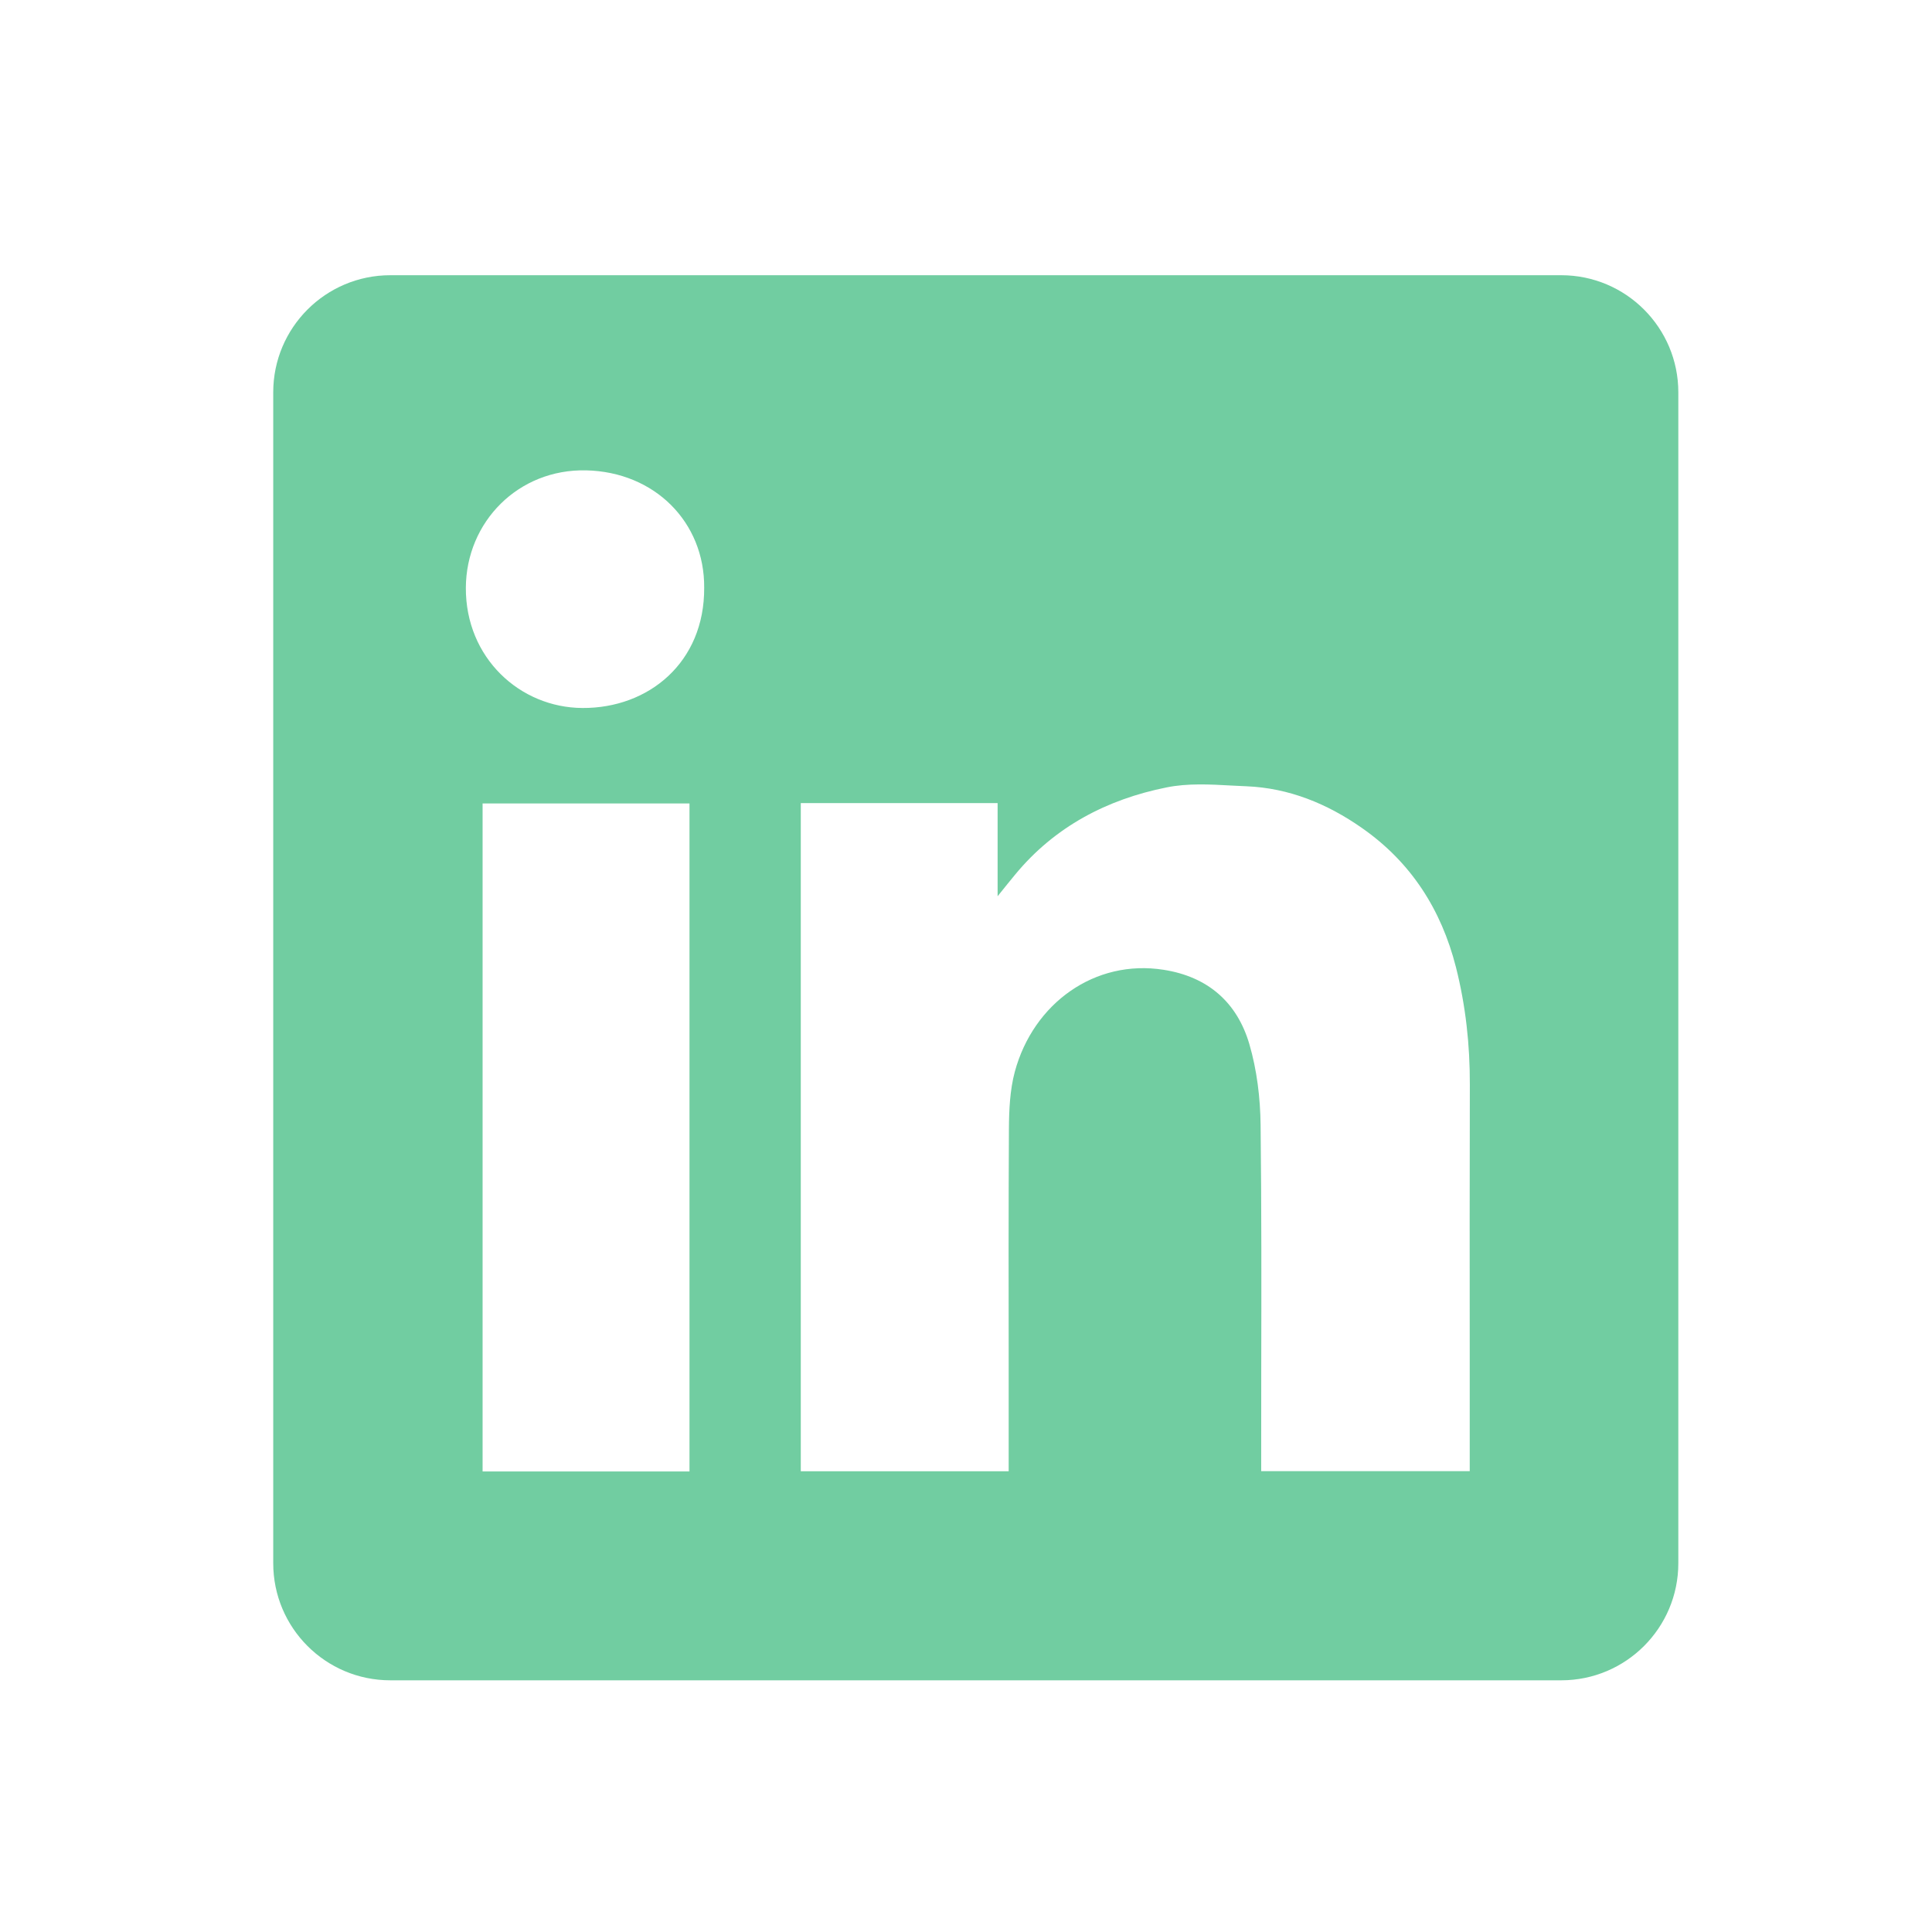 <?xml version="1.0" encoding="UTF-8"?>
<svg xmlns="http://www.w3.org/2000/svg" width="33" height="33" viewBox="0 0 33 33" fill="none">
  <path fill-rule="evenodd" clip-rule="evenodd" d="M6.667 4.701C5.562 4.701 4.667 5.597 4.667 6.701V26.701C4.667 27.806 5.562 28.701 6.667 28.701H26.667C27.771 28.701 28.667 27.806 28.667 26.701V6.701C28.667 5.597 27.771 4.701 26.667 4.701H6.667ZM12.028 10.038C12.036 11.313 11.081 12.099 9.949 12.093C8.882 12.088 7.952 11.238 7.957 10.04C7.963 8.913 8.854 8.008 10.011 8.034C11.184 8.06 12.036 8.921 12.028 10.038ZM17.04 13.717H13.68H13.678V25.13H17.229V24.864C17.229 24.357 17.229 23.851 17.229 23.344C17.227 21.992 17.226 20.639 17.233 19.287C17.235 18.959 17.25 18.618 17.334 18.305C17.651 17.135 18.703 16.379 19.877 16.565C20.631 16.683 21.129 17.12 21.339 17.831C21.469 18.275 21.527 18.753 21.532 19.216C21.548 20.613 21.546 22.01 21.543 23.407C21.543 23.9 21.542 24.393 21.542 24.886V25.128H25.104V24.854C25.104 24.252 25.104 23.649 25.104 23.047C25.103 21.541 25.102 20.035 25.106 18.528C25.108 17.847 25.035 17.176 24.868 16.518C24.619 15.539 24.103 14.729 23.265 14.144C22.671 13.728 22.018 13.46 21.289 13.43C21.206 13.427 21.122 13.422 21.038 13.418C20.665 13.397 20.286 13.377 19.929 13.449C18.909 13.653 18.013 14.12 17.336 14.943C17.258 15.037 17.181 15.133 17.066 15.276L17.04 15.309V13.717ZM8.243 25.134H11.777V13.724H8.243V25.134Z" fill="#71CDA1"></path>
</svg>
